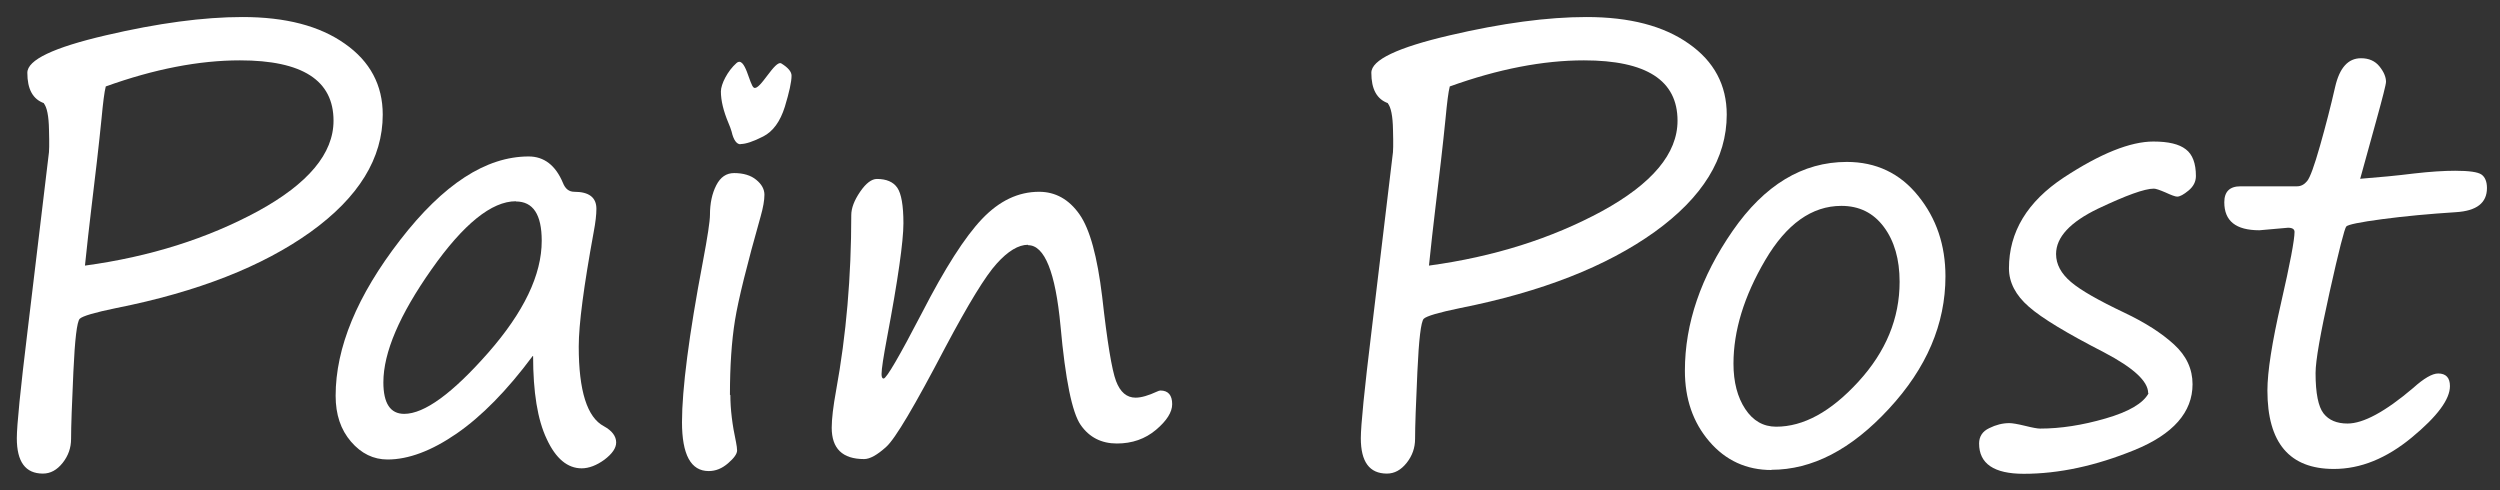 <?xml version="1.0" encoding="UTF-8"?>
<svg id="_レイヤー_1" data-name="レイヤー 1" xmlns="http://www.w3.org/2000/svg" viewBox="0 0 118.88 23.32">
  <rect x="0" y="0" width="118.88" height="23.32" fill="#333333" stroke="none"/>
  <defs>
    <style>
      .cls-1 {
        fill: #fff;
        stroke-width: 0px;
      }
    </style>
  </defs>
  <path class="cls-1" d="M2.1,4.91c-.54-.19-.8-.67-.8-1.45,0-.61,1.24-1.2,3.73-1.78,2.48-.58,4.65-.87,6.5-.87,2.05,0,3.67.42,4.87,1.27,1.2.84,1.8,1.97,1.8,3.37,0,2.08-1.14,3.93-3.43,5.58-2.29,1.64-5.37,2.85-9.25,3.62-1.02.21-1.6.38-1.73.51-.13.14-.23.97-.3,2.51-.07,1.53-.11,2.6-.11,3.2,0,.42-.13.8-.4,1.14s-.58.51-.94.51c-.83,0-1.24-.56-1.24-1.68,0-.61.17-2.31.51-5.1l1-8.35c.03-.14.04-.54.02-1.21-.01-.67-.1-1.09-.25-1.27ZM5.03,4.11c-.07.27-.13.77-.2,1.51-.13,1.31-.3,2.75-.49,4.32-.1.83-.2,1.72-.3,2.69,3.09-.42,5.83-1.29,8.23-2.59,2.39-1.31,3.59-2.74,3.59-4.3,0-1.92-1.48-2.87-4.45-2.87-1.94,0-4.07.41-6.38,1.24Z"/>
  <path class="cls-1" d="M25.33,16.93c-1.22,1.64-2.43,2.87-3.62,3.69-1.19.82-2.29,1.23-3.28,1.23-.67,0-1.25-.28-1.74-.85-.49-.57-.73-1.29-.73-2.18,0-2.29,1.02-4.76,3.07-7.41,2.05-2.65,4.08-3.97,6.11-3.97.73,0,1.28.42,1.63,1.26.11.28.29.42.54.42.7,0,1.05.27,1.05.81,0,.27-.04.64-.13,1.11-.47,2.57-.71,4.38-.71,5.44,0,2.11.4,3.37,1.2,3.79.38.21.58.47.58.77,0,.27-.19.54-.56.82-.37.27-.74.41-1.08.41-.67,0-1.23-.46-1.66-1.39-.44-.92-.65-2.24-.65-3.95ZM24.53,9.57c-1.15,0-2.49,1.08-4.01,3.24s-2.29,3.95-2.29,5.37c0,1,.33,1.5.99,1.5.96,0,2.29-.97,3.99-2.9,1.7-1.94,2.55-3.71,2.55-5.33,0-1.25-.41-1.87-1.23-1.87Z"/>
  <path class="cls-1" d="M34.73,18.79c0,.66.09,1.41.27,2.24.03.16.05.29.05.39,0,.16-.14.36-.43.61-.29.25-.59.37-.92.37-.85,0-1.27-.78-1.27-2.33s.33-4.14.99-7.61c.23-1.21.34-1.96.34-2.24,0-.55.1-1.02.3-1.41.2-.39.48-.58.85-.58.44,0,.8.11,1.05.32.26.21.39.45.39.71s-.06.61-.18,1.03c-.65,2.3-1.06,3.95-1.22,4.94s-.24,2.18-.24,3.54Z"/>
  <path class="cls-1" d="M35.21,6.86c-.18,0-.33-.2-.42-.6-.04-.12-.08-.26-.15-.41-.24-.57-.36-1.07-.36-1.5,0-.35.32-.98.74-1.35.42-.37.62,1.06.83,1.17.29.16,1-1.35,1.31-1.15.32.2.48.39.48.58,0,.29-.11.79-.32,1.48-.22.7-.56,1.17-1.03,1.41s-.83.36-1.08.36Z"/>
  <path class="cls-1" d="M48.88,11.64c-.45,0-.95.3-1.48.89-.54.59-1.35,1.92-2.45,3.99-1.45,2.77-2.38,4.35-2.81,4.73-.42.38-.77.58-1.05.58-1.03,0-1.54-.5-1.54-1.49,0-.42.07-1.01.21-1.78.48-2.63.72-5.41.72-8.33,0-.33.14-.7.42-1.11s.55-.61.8-.61c.45,0,.78.14.97.42.19.28.29.84.29,1.69s-.26,2.69-.78,5.44c-.17.91-.26,1.48-.26,1.73,0,.14.03.21.1.21.13,0,.74-1.04,1.82-3.12,1.09-2.12,2.04-3.61,2.86-4.47.82-.86,1.72-1.29,2.71-1.29.78,0,1.42.36,1.92,1.07s.85,2.02,1.08,3.91c.24,2.15.46,3.49.66,4.02s.51.79.93.79c.27,0,.61-.1,1.02-.29.07-.03.12-.05.16-.05.37,0,.56.22.56.65,0,.38-.26.79-.77,1.22-.51.43-1.13.65-1.86.65s-1.31-.29-1.72-.88c-.41-.59-.73-2.16-.96-4.71-.24-2.56-.76-3.84-1.54-3.84Z"/>
  <path class="cls-1" d="M66.01,4.91c-.54-.19-.8-.67-.8-1.45,0-.61,1.24-1.2,3.73-1.78,2.48-.58,4.65-.87,6.5-.87,2.05,0,3.67.42,4.87,1.27,1.2.84,1.8,1.97,1.8,3.37,0,2.08-1.14,3.93-3.43,5.58-2.29,1.64-5.37,2.85-9.25,3.62-1.02.21-1.6.38-1.73.51-.13.14-.23.97-.3,2.51-.07,1.53-.11,2.6-.11,3.2,0,.42-.13.8-.4,1.14s-.58.51-.94.51c-.83,0-1.24-.56-1.24-1.68,0-.61.17-2.31.51-5.1l1-8.35c.03-.14.04-.54.02-1.21-.01-.67-.1-1.09-.25-1.27ZM68.94,4.11c-.07.27-.13.77-.2,1.51-.13,1.31-.3,2.75-.49,4.32-.1.83-.2,1.72-.3,2.69,3.09-.42,5.83-1.29,8.23-2.59,2.39-1.31,3.59-2.74,3.59-4.3,0-1.92-1.48-2.87-4.45-2.87-1.94,0-4.07.41-6.38,1.24Z"/>
  <path class="cls-1" d="M84.24,22.35c-1.19,0-2.18-.45-2.96-1.36-.78-.91-1.16-2.03-1.16-3.36,0-2.25.76-4.47,2.27-6.65,1.51-2.18,3.32-3.28,5.43-3.28,1.39,0,2.53.54,3.39,1.61.87,1.07,1.3,2.35,1.3,3.83,0,2.27-.9,4.37-2.69,6.3-1.79,1.94-3.65,2.9-5.59,2.9ZM82.43,17.29c0,.88.19,1.6.56,2.16.37.56.86.84,1.47.84,1.3,0,2.6-.71,3.91-2.14,1.31-1.43,1.96-3.01,1.96-4.75,0-1.07-.25-1.94-.75-2.61-.5-.67-1.17-1-2.02-1-1.4,0-2.61.86-3.62,2.58s-1.51,3.36-1.51,4.92Z"/>
  <path class="cls-1" d="M102.15,18.7c0-.57-.7-1.21-2.09-1.94-1.77-.91-2.97-1.63-3.59-2.18-.62-.54-.94-1.15-.94-1.82,0-1.73.87-3.17,2.61-4.32,1.74-1.14,3.16-1.71,4.26-1.71.71,0,1.22.12,1.54.37.32.24.48.67.48,1.27,0,.27-.12.5-.35.69s-.41.29-.54.29c-.09,0-.28-.07-.56-.2-.28-.12-.46-.18-.55-.18-.44,0-1.32.32-2.65.95-1.33.64-2,1.36-2,2.16,0,.49.24.93.71,1.33.47.4,1.32.88,2.54,1.46.99.47,1.77.97,2.36,1.51.59.54.88,1.17.88,1.89,0,1.33-.92,2.38-2.76,3.13-1.84.75-3.59,1.13-5.27,1.13-1.41,0-2.12-.48-2.12-1.44,0-.33.16-.58.48-.73.32-.16.64-.24.96-.24.13,0,.38.04.75.13.36.09.59.13.71.13.97,0,2.01-.16,3.11-.48,1.11-.32,1.79-.72,2.05-1.2Z"/>
  <path class="cls-1" d="M112.25,8.5c.9-.07,1.74-.15,2.54-.25.79-.09,1.44-.13,1.96-.13.66,0,1.08.06,1.25.18.17.12.26.34.26.64,0,.71-.49,1.09-1.48,1.15-1.26.08-2.43.19-3.49.33-1.06.14-1.64.26-1.72.35-.08.09-.35,1.13-.79,3.11s-.67,3.27-.67,3.86c0,.96.13,1.6.38,1.92.25.32.63.48,1.14.48.75,0,1.79-.56,3.12-1.69.51-.46.91-.69,1.19-.69.37,0,.56.2.56.6,0,.63-.6,1.44-1.81,2.44s-2.44,1.5-3.71,1.5c-2.11,0-3.16-1.24-3.16-3.73,0-.9.22-2.29.65-4.17.43-1.87.64-3,.64-3.37,0-.13-.1-.2-.31-.2l-1.36.12c-1.12,0-1.67-.44-1.67-1.33,0-.51.26-.76.77-.76h2.69c.18,0,.34-.08.48-.25.14-.17.34-.72.61-1.67.27-.95.51-1.88.72-2.8.21-.92.62-1.37,1.23-1.37.38,0,.67.13.88.39.21.26.31.51.31.73,0,.12-.16.75-.47,1.87l-.76,2.75Z"/>
</svg>
